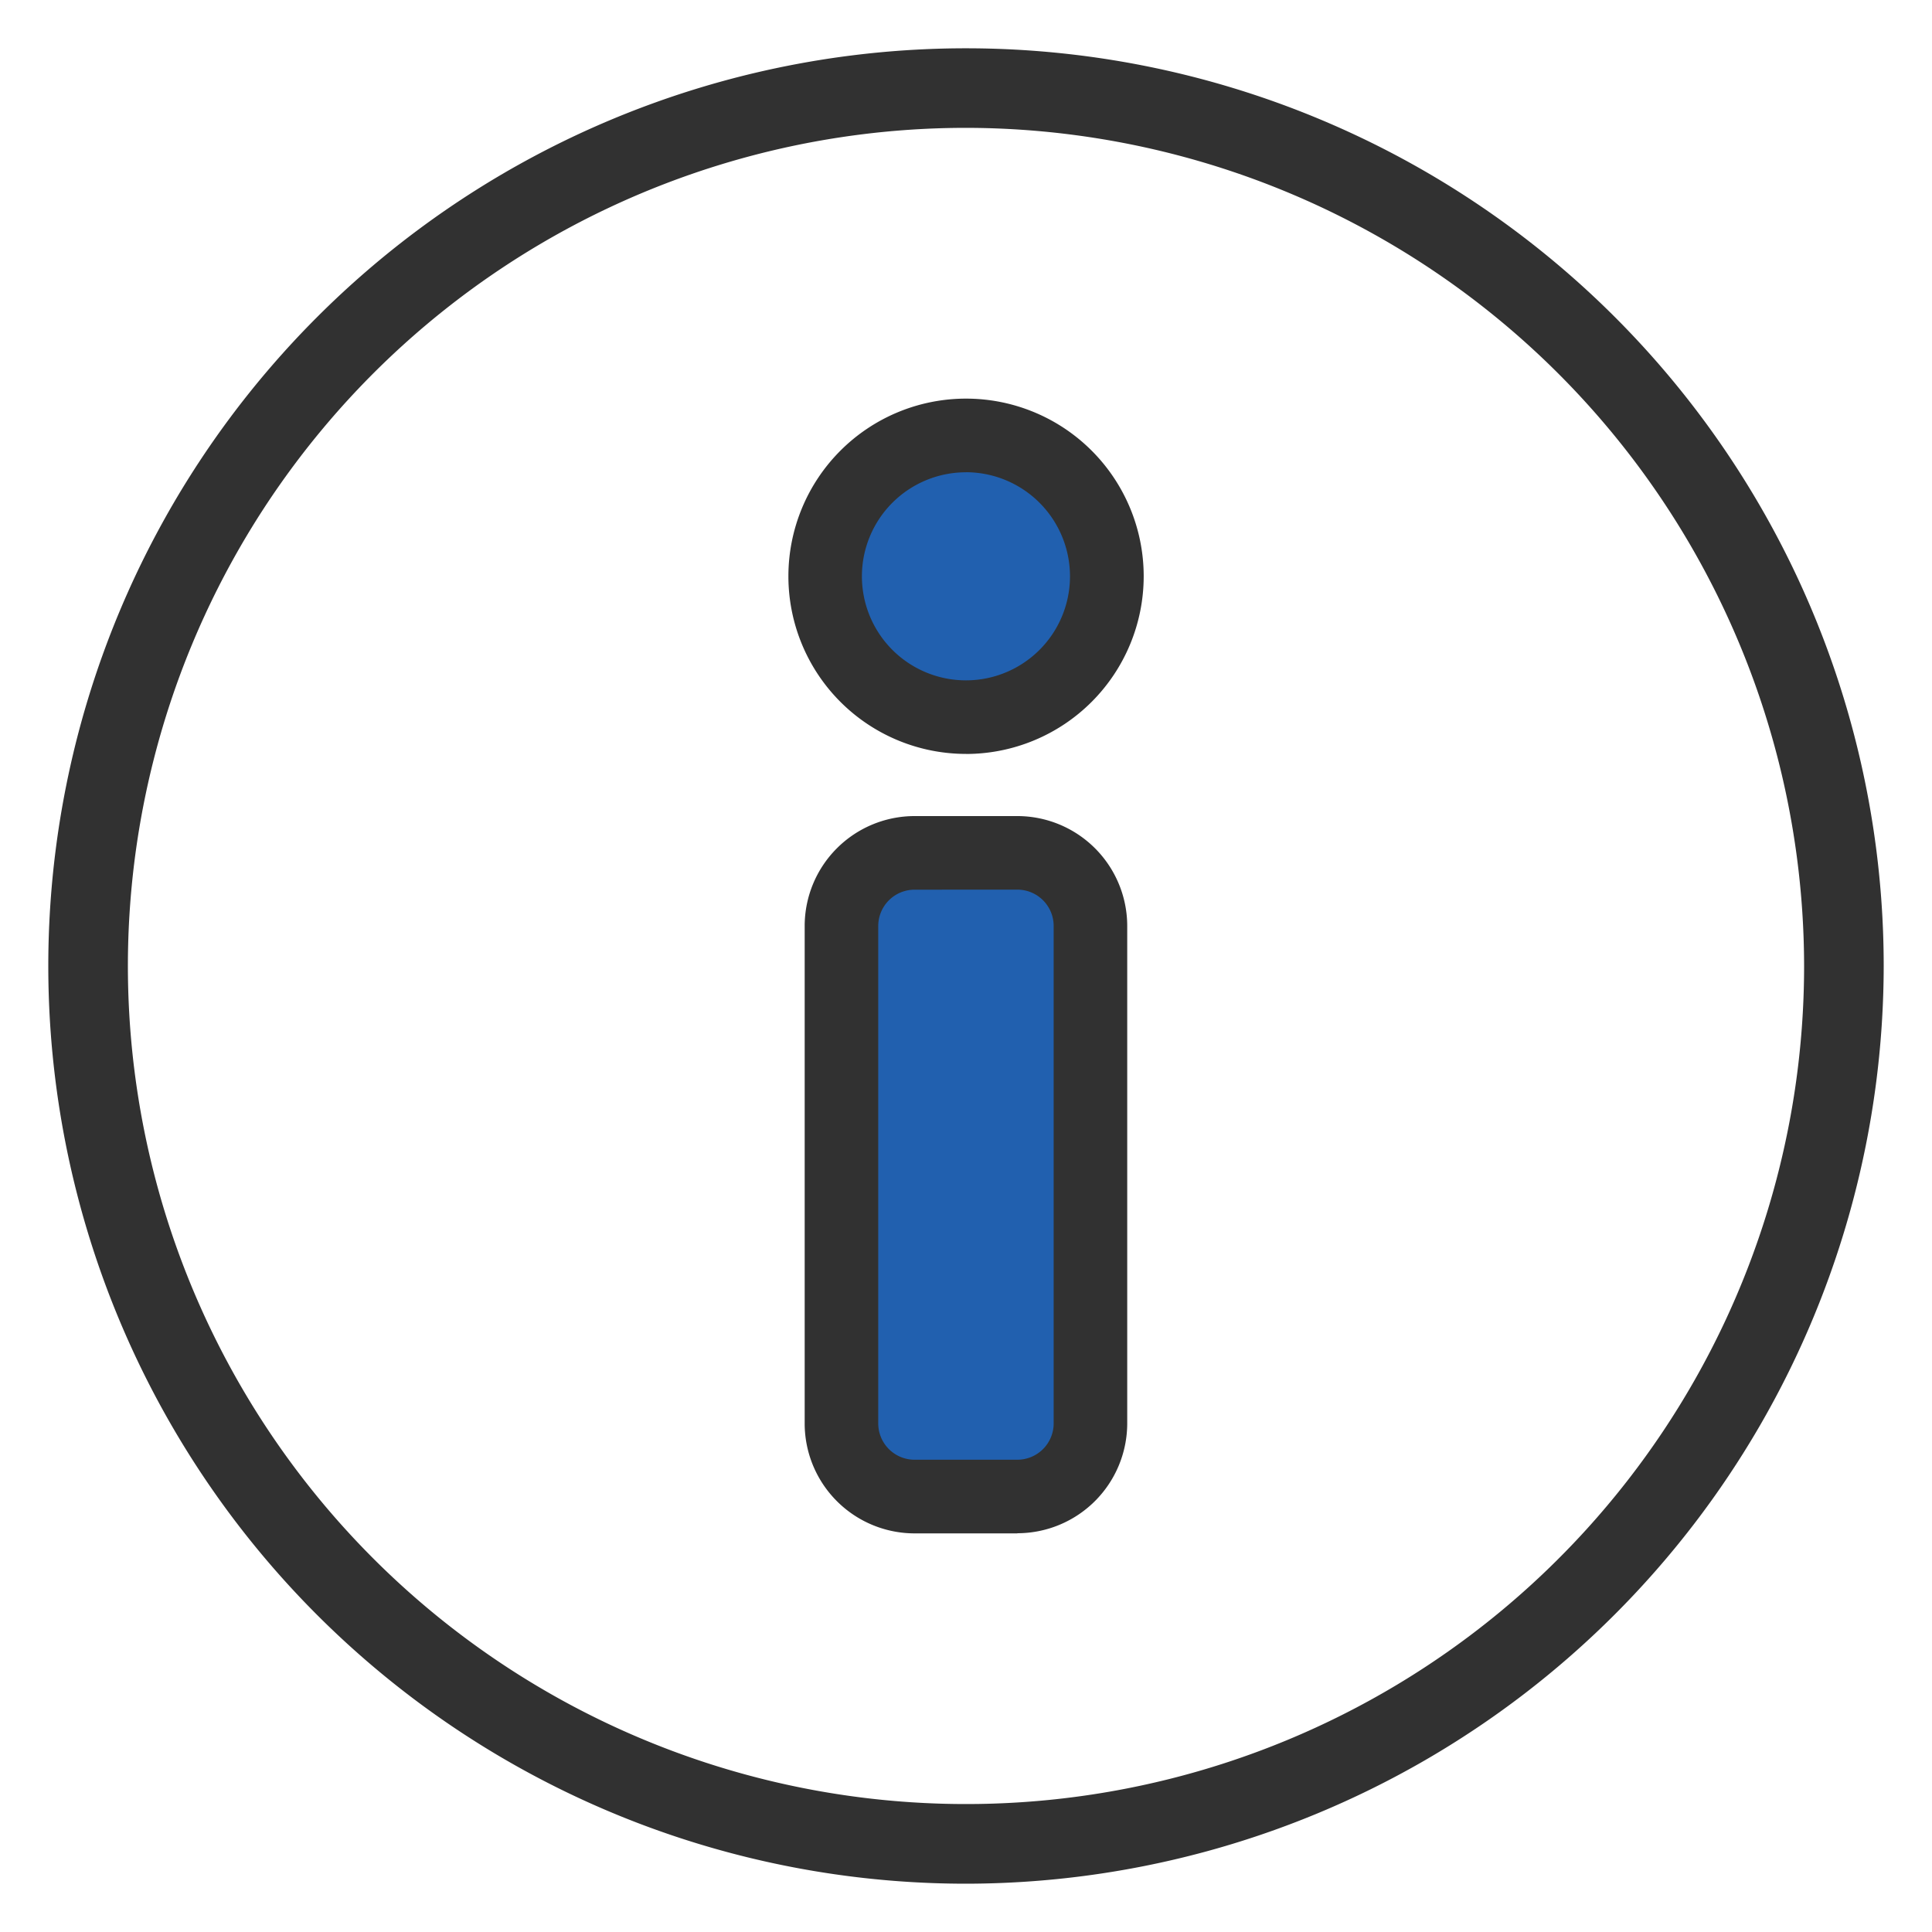 <svg xmlns="http://www.w3.org/2000/svg" xmlns:xlink="http://www.w3.org/1999/xlink" width="40" height="40" viewBox="0 0 40 40">
  <defs>
    <clipPath id="clip-path">
      <rect id="長方形_42322" data-name="長方形 42322" width="38" height="38" fill="none"/>
    </clipPath>
  </defs>
  <g id="グループ_35318" data-name="グループ 35318" transform="translate(11381 -8906)">
    <rect id="長方形_42358" data-name="長方形 42358" width="40" height="40" transform="translate(-11381 8906)" fill="none"/>
    <g id="グループ_35211" data-name="グループ 35211" transform="translate(-11380 8907)">
      <g id="グループ_35163" data-name="グループ 35163" transform="translate(0 0)" clip-path="url(#clip-path)">
        <path id="パス_36286" data-name="パス 36286" d="M19,38A19,19,0,1,1,38,19,19.021,19.021,0,0,1,19,38M19,1.647A17.352,17.352,0,1,0,36.352,19,17.372,17.372,0,0,0,19,1.647" transform="translate(0 0)" fill="#313131"/>
        <path id="パス_36287" data-name="パス 36287" d="M21.623,10.785a2.916,2.916,0,1,1-2.916-2.916,2.916,2.916,0,0,1,2.916,2.916" transform="translate(0.293 0.146)" fill="#2160af"/>
        <path id="パス_36288" data-name="パス 36288" d="M18.72,14.477A3.678,3.678,0,1,1,22.4,10.8a3.681,3.681,0,0,1-3.678,3.678m0-5.832A2.154,2.154,0,1,0,20.874,10.8,2.156,2.156,0,0,0,18.72,8.645" transform="translate(0.279 0.132)" fill="#313131"/>
        <path id="パス_36289" data-name="パス 36289" d="M19.765,29.682h-2.13a1.513,1.513,0,0,1-1.513-1.513v-10.3a1.513,1.513,0,0,1,1.513-1.513h2.13a1.513,1.513,0,0,1,1.513,1.513v10.3a1.513,1.513,0,0,1-1.513,1.513" transform="translate(0.299 0.304)" fill="#2160af"/>
        <path id="パス_36290" data-name="パス 36290" d="M19.779,30.457h-2.13a2.277,2.277,0,0,1-2.274-2.274V17.88a2.277,2.277,0,0,1,2.274-2.274h2.13a2.277,2.277,0,0,1,2.274,2.274v10.3a2.277,2.277,0,0,1-2.274,2.274M17.649,17.13a.752.752,0,0,0-.751.751v10.3a.752.752,0,0,0,.751.751h2.13a.752.752,0,0,0,.751-.751V17.88a.752.752,0,0,0-.751-.751Z" transform="translate(0.285 0.29)" fill="#313131"/>
      </g>
    </g>
  </g>
</svg>
